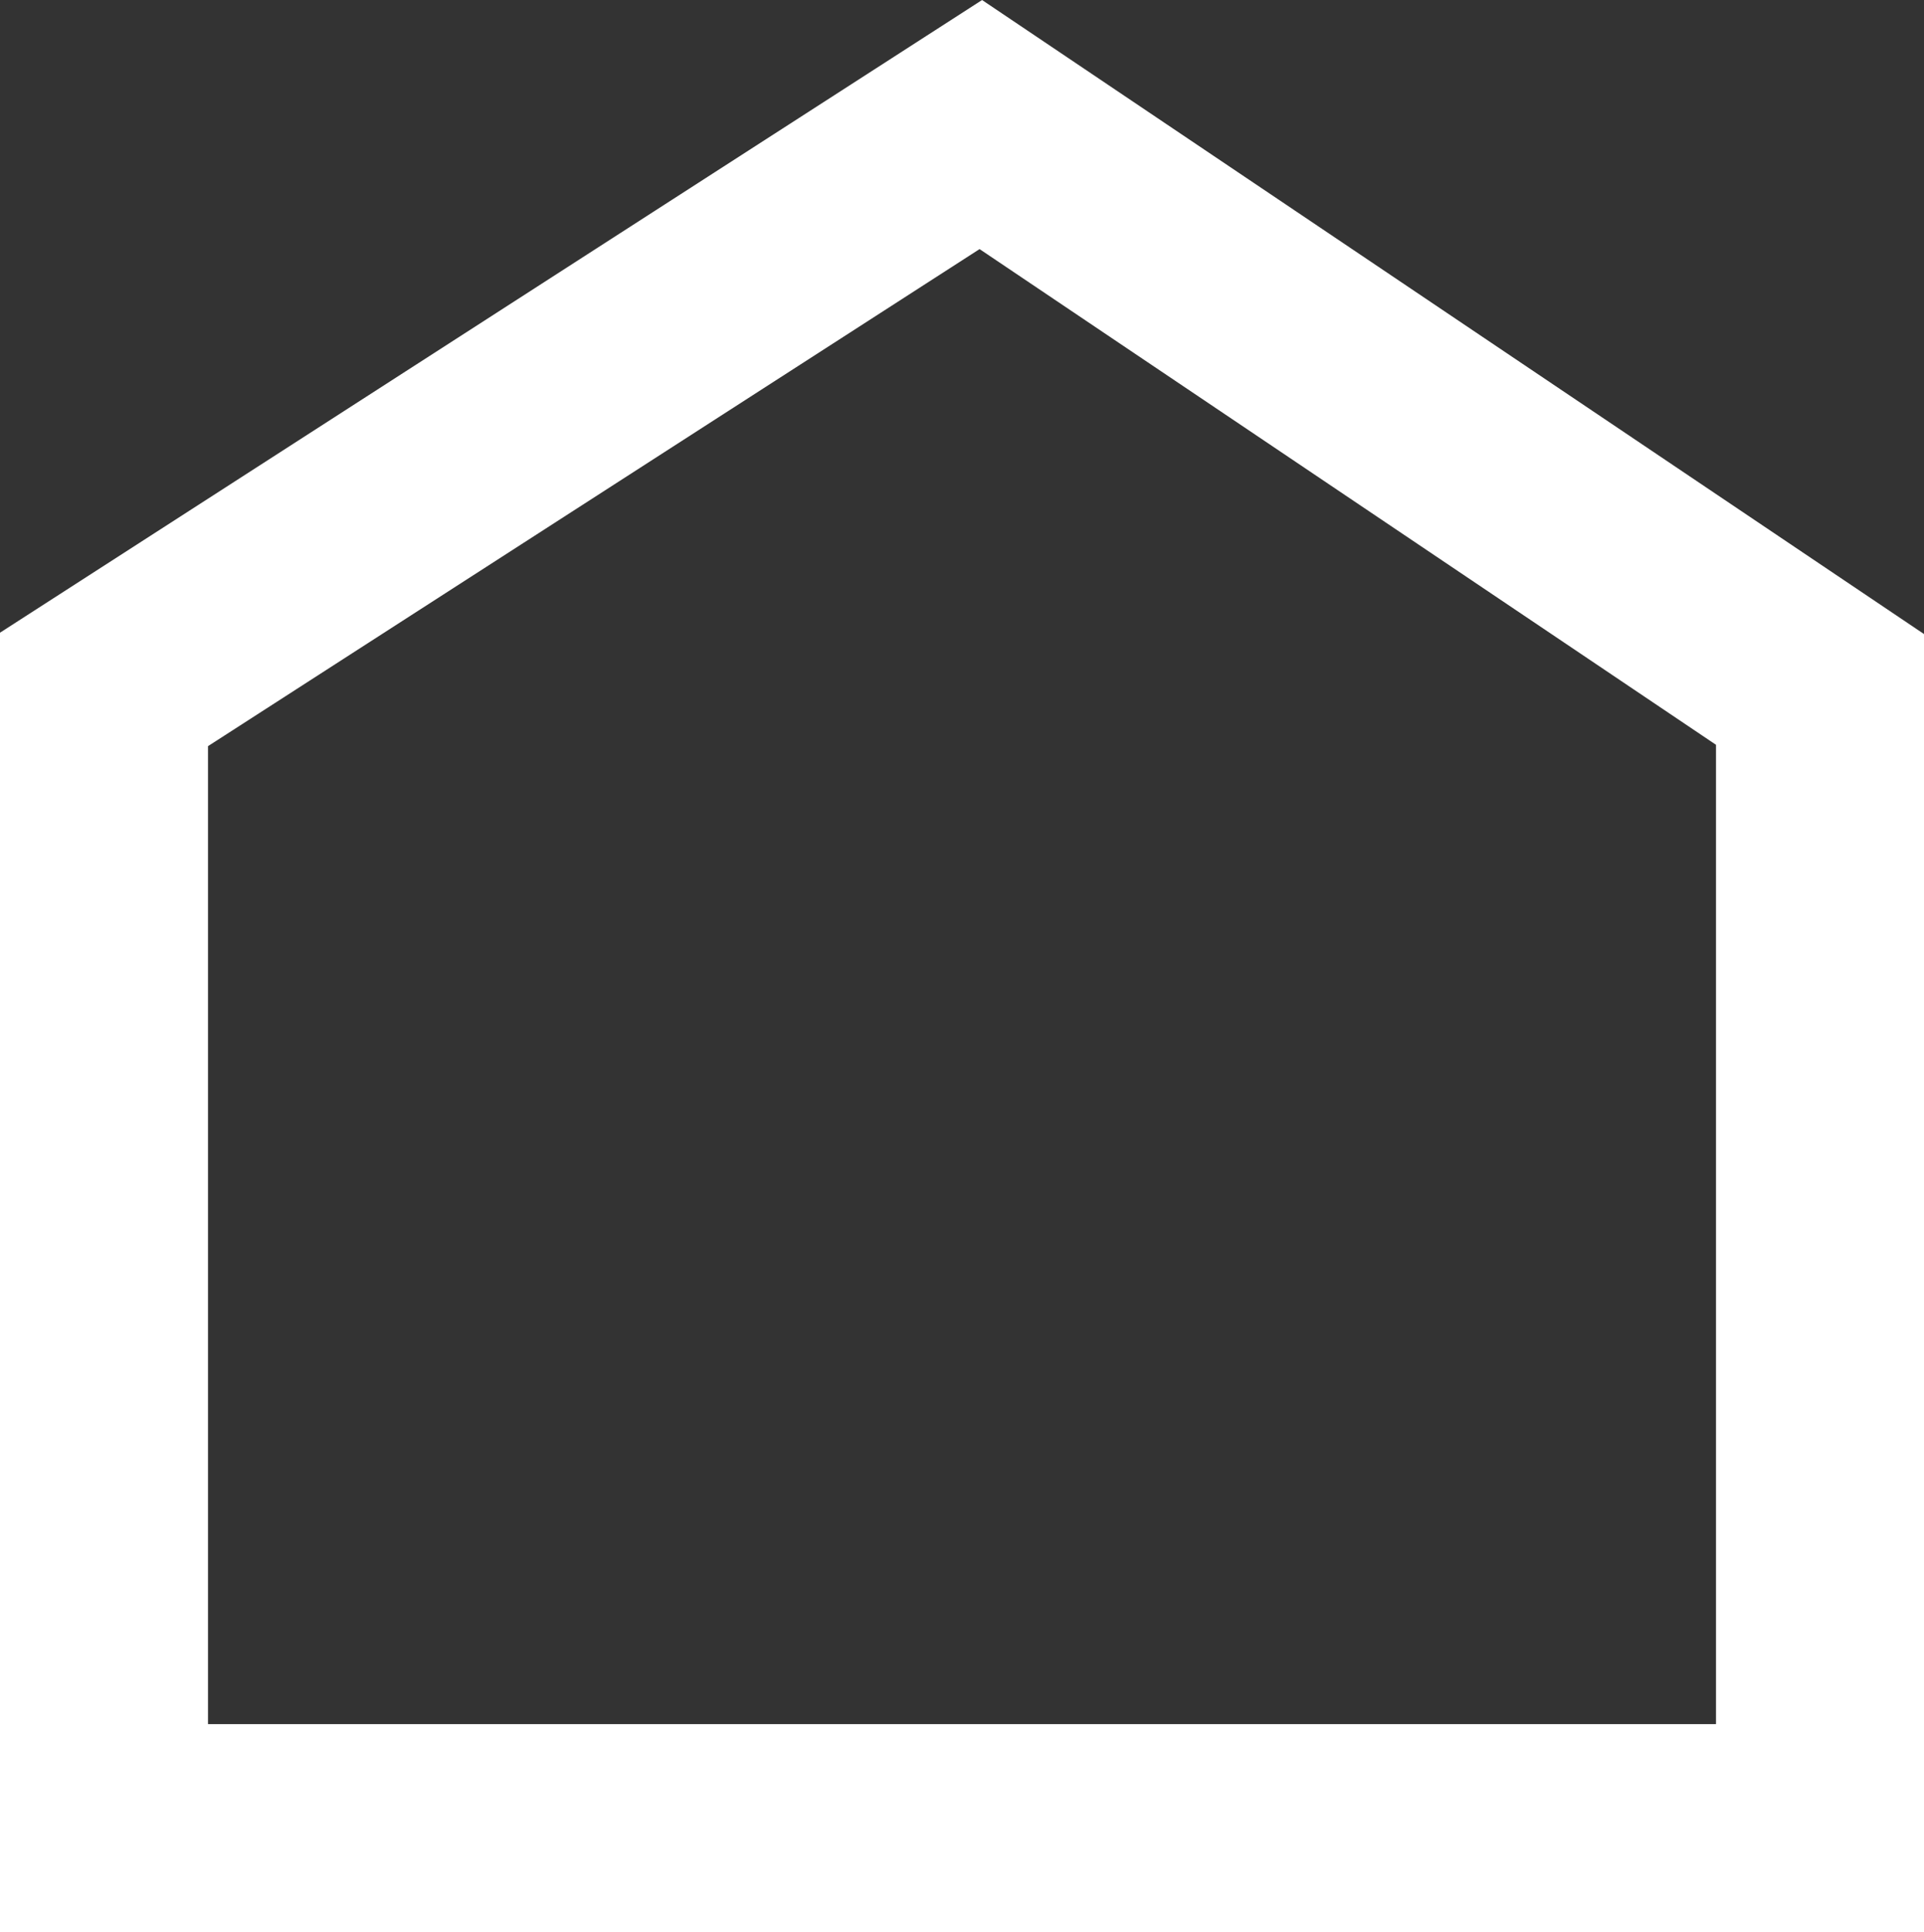 <!-- Generator: Adobe Illustrator 19.1.0, SVG Export Plug-In  -->
<svg version="1.1"
	 xmlns="http://www.w3.org/2000/svg" xmlns:xlink="http://www.w3.org/1999/xlink" xmlns:a="http://ns.adobe.com/AdobeSVGViewerExtensions/3.0/"
	 x="0px" y="0px" width="37px" height="37.151px" viewBox="0 0 37 37.151" style="enable-background:new 0 0 37 37.151;"
	 xml:space="preserve">
<rect x="0" y="0" width="37" height="37.151" fill="#333333" stroke="none"/>
<style type="text/css">
	.st0{fill:none;stroke:#FFFFFF;stroke-width:4;stroke-miterlimit:10;}
</style>
<defs>
</defs>
<polygon class="st0" points="18.862,2.395 2,13.256 2,35.151 18.654,35.151 35,35.151 35,13.256 "/>
</svg>